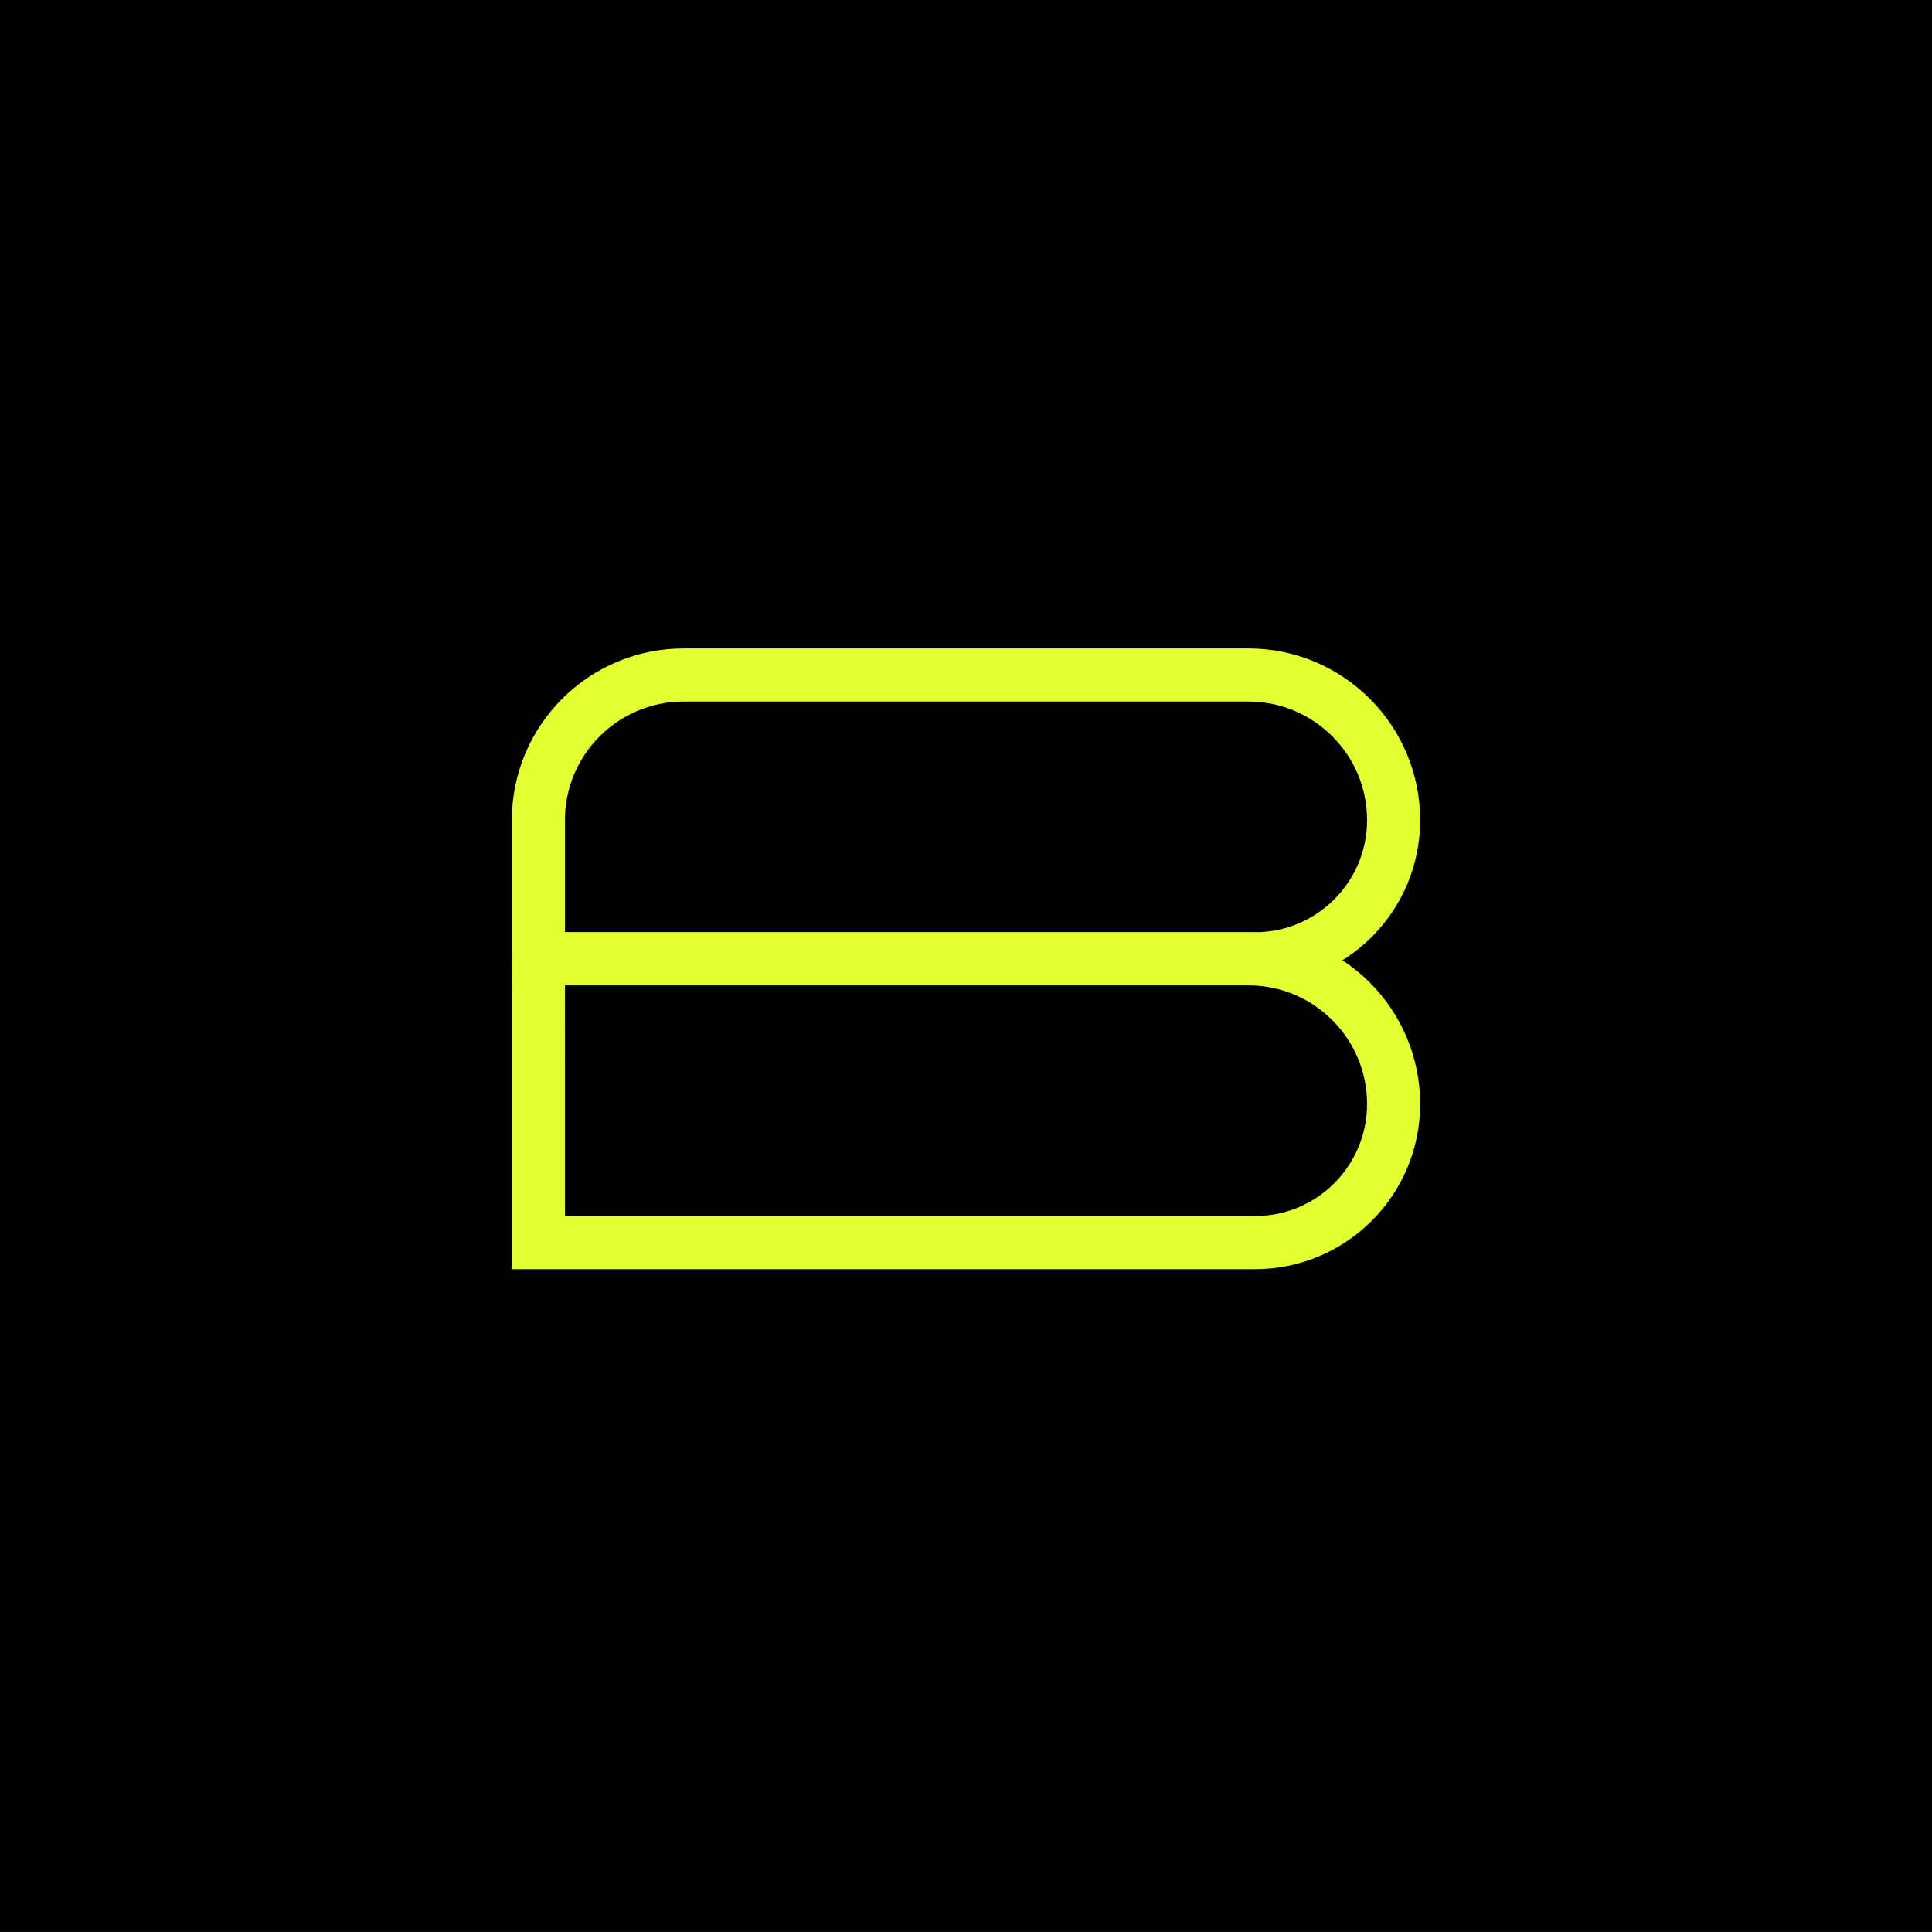 <?xml version="1.0" encoding="UTF-8"?>
<svg data-bbox="0 0 837.1 837.1" viewBox="0 0 837.1 837.08" xmlns="http://www.w3.org/2000/svg" data-type="ugc">
    <g>
        <path fill="#000000" d="M837.1 0v837.1H0V0h837.1z"/>
        <path d="M296.18 292.46h244.74c34.72 0 62.91 28.19 62.91 62.91 0 33.15-26.91 60.06-60.06 60.06h-310.5v-60.06c0-34.72 28.19-62.91 62.91-62.91Z" fill="none" stroke="#e2ff32" stroke-miterlimit="10" stroke-width="23"/>
        <path d="M233.27 415.44h307.65c34.72 0 62.91 28.19 62.91 62.91 0 33.15-26.91 60.06-60.06 60.06h-310.5V415.43Z" fill="none" stroke="#e2ff32" stroke-miterlimit="10" stroke-width="23"/>
    </g>
</svg>
